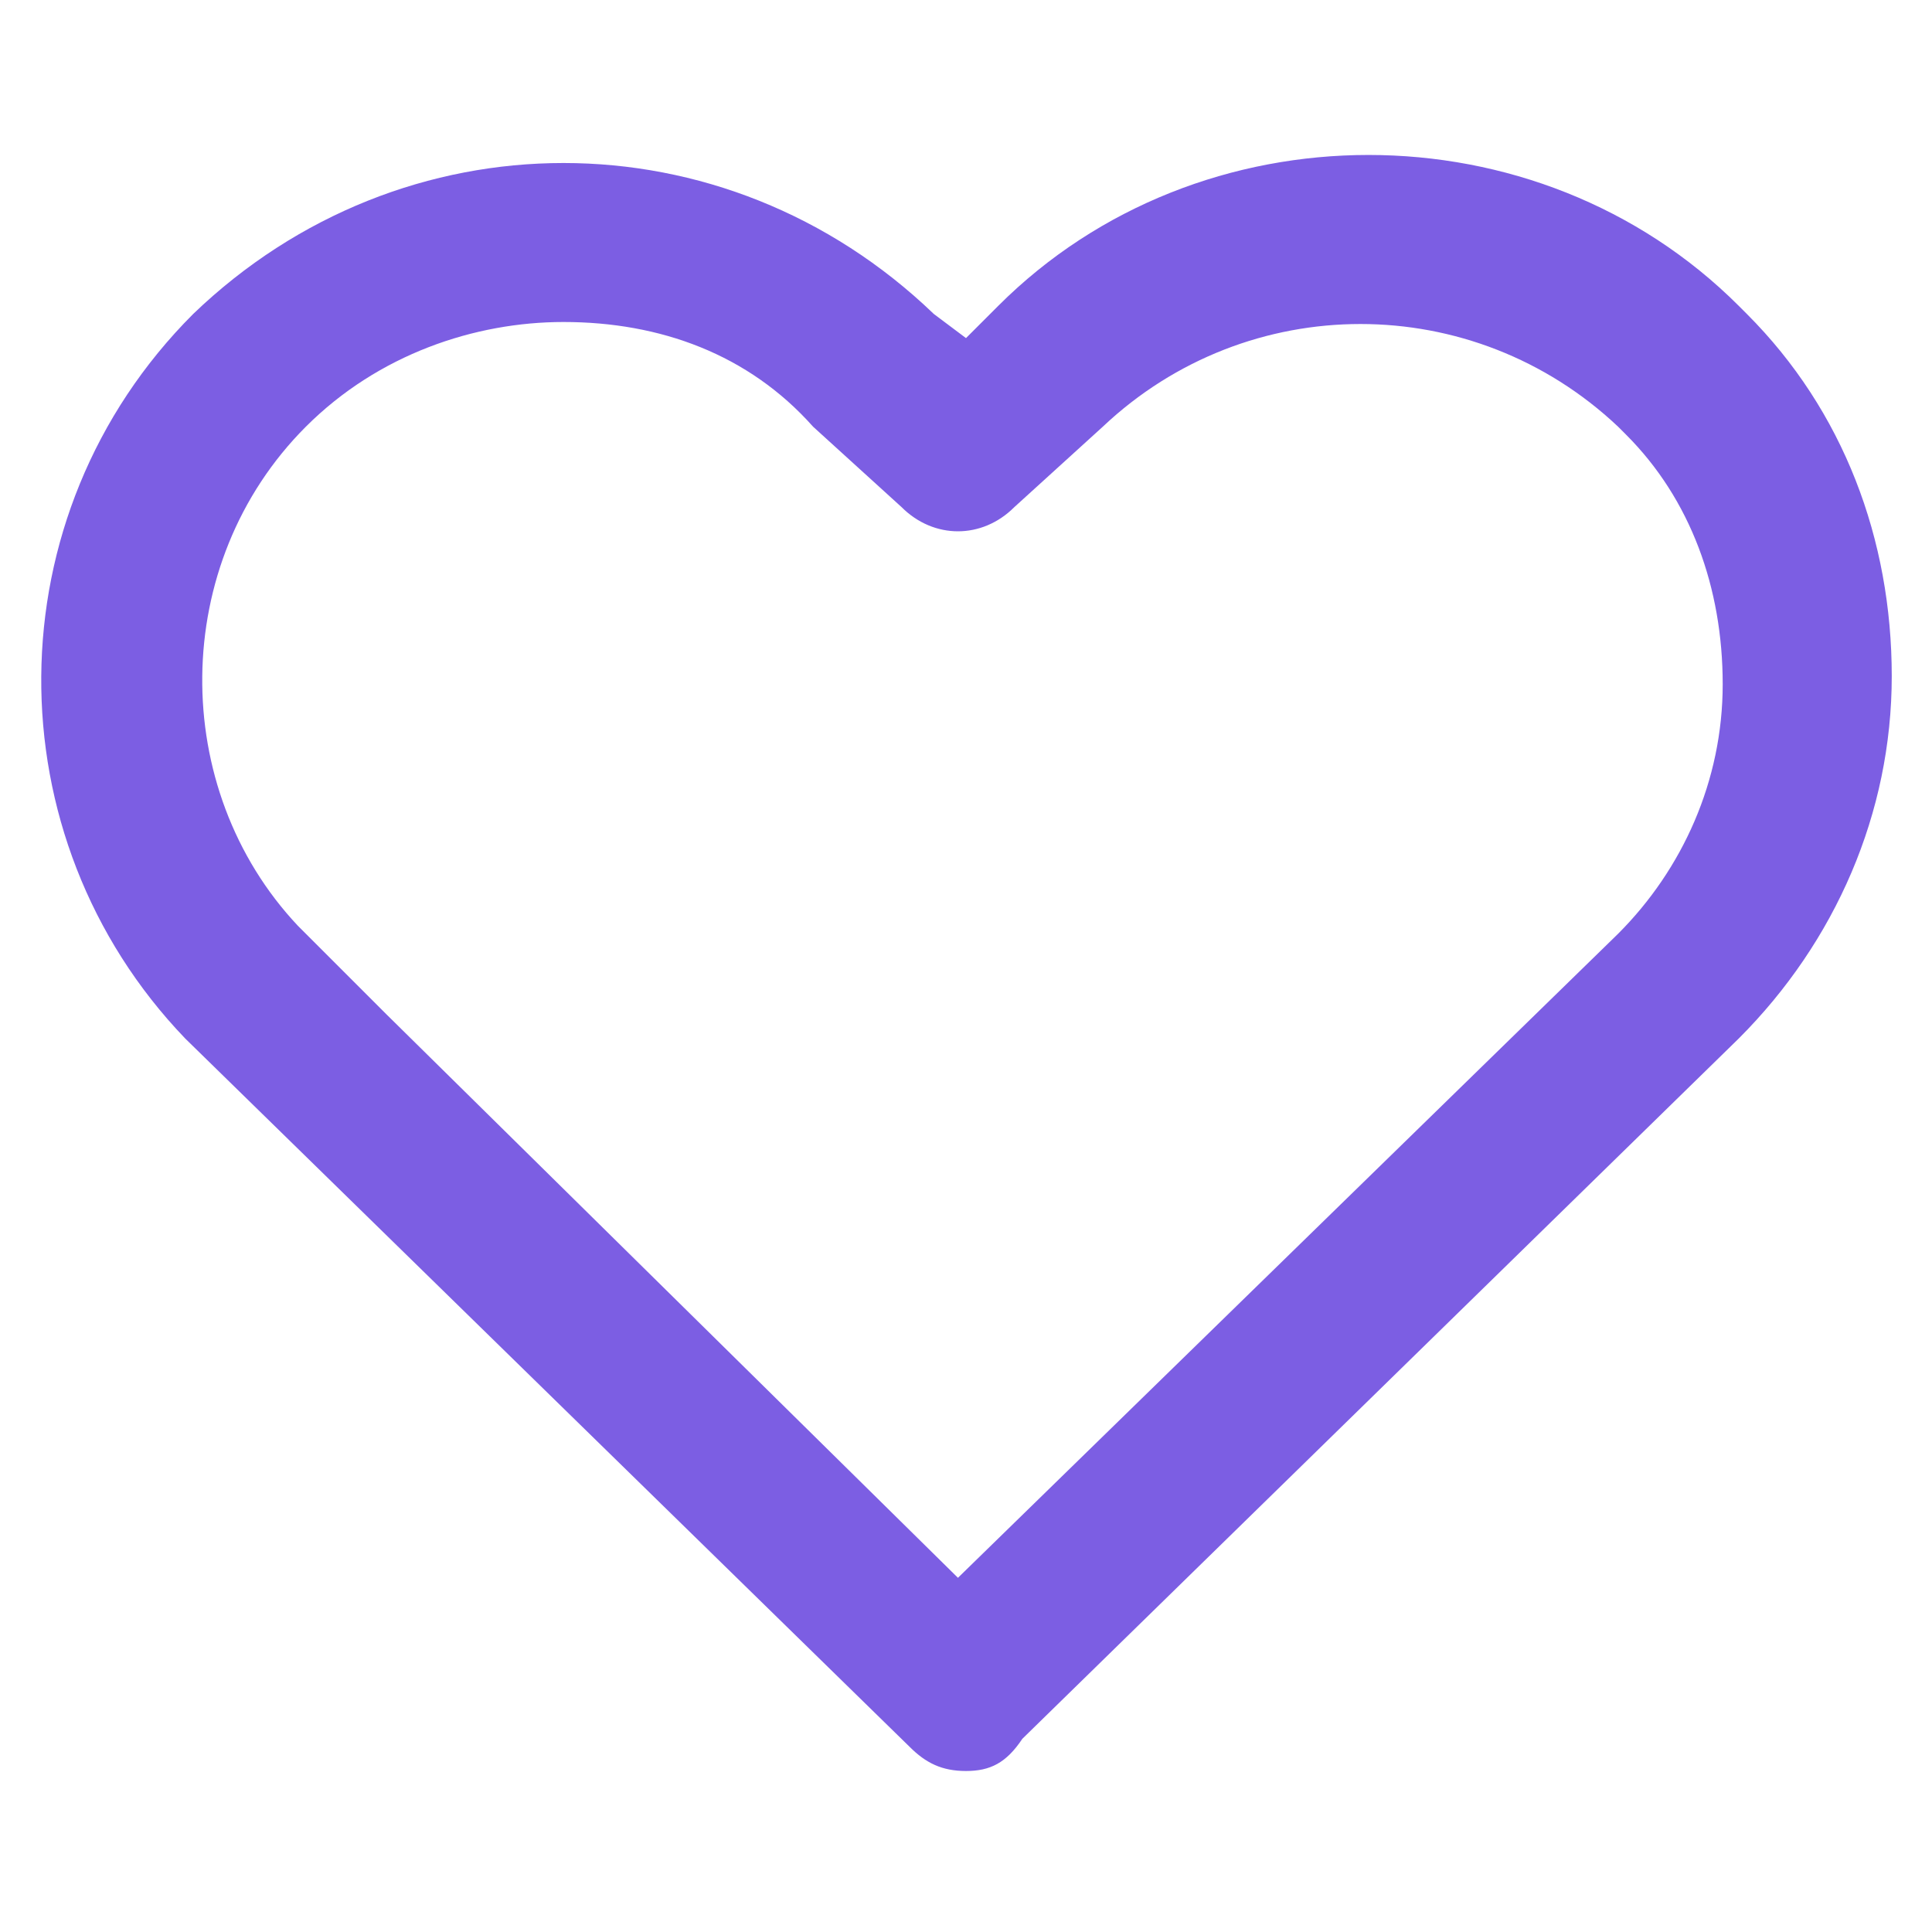 <?xml version="1.0" encoding="utf-8"?>
<!-- Generator: Adobe Illustrator 24.2.3, SVG Export Plug-In . SVG Version: 6.00 Build 0)  -->
<svg version="1.1" id="Layer_1" xmlns="http://www.w3.org/2000/svg" xmlns:xlink="http://www.w3.org/1999/xlink" x="0px" y="0px"
	 viewBox="0 0 24 24" style="enable-background:new 0 0 24 24;" xml:space="preserve">
<style type="text/css">
	.st0{fill:#7C5EE3;}
</style>
<path class="st0" d="M12,22c-0.3,0-0.5-0.1-0.7-0.3l-9-8.8c-2.4-2.5-2.4-6.5,0.1-9C5,1.4,9,1.4,11.6,3.9L12,4.2l0.4-0.4
	c2.5-2.5,6.7-2.5,9.2,0c0,0,0,0,0,0l-0.7,0.7l0.7-0.7c0,0,0.1,0.1,0.1,0.1c1.2,1.2,1.8,2.8,1.8,4.5s-0.7,3.3-1.9,4.5l-8.9,8.7
	C12.5,21.9,12.3,22,12,22z M7,4C5.9,4,4.7,4.4,3.8,5.3C2.1,7,2.1,9.8,3.7,11.5l1.1,1.1l7.1,7l8.2-8c0.8-0.8,1.3-1.9,1.3-3.1
	s-0.4-2.3-1.2-3.1l-0.1-0.1l0,0c-1.8-1.7-4.6-1.7-6.4,0l-1.1,1c-0.4,0.4-1,0.4-1.4,0l-1.1-1C9.3,4.4,8.2,4,7,4z"/>
</svg>

